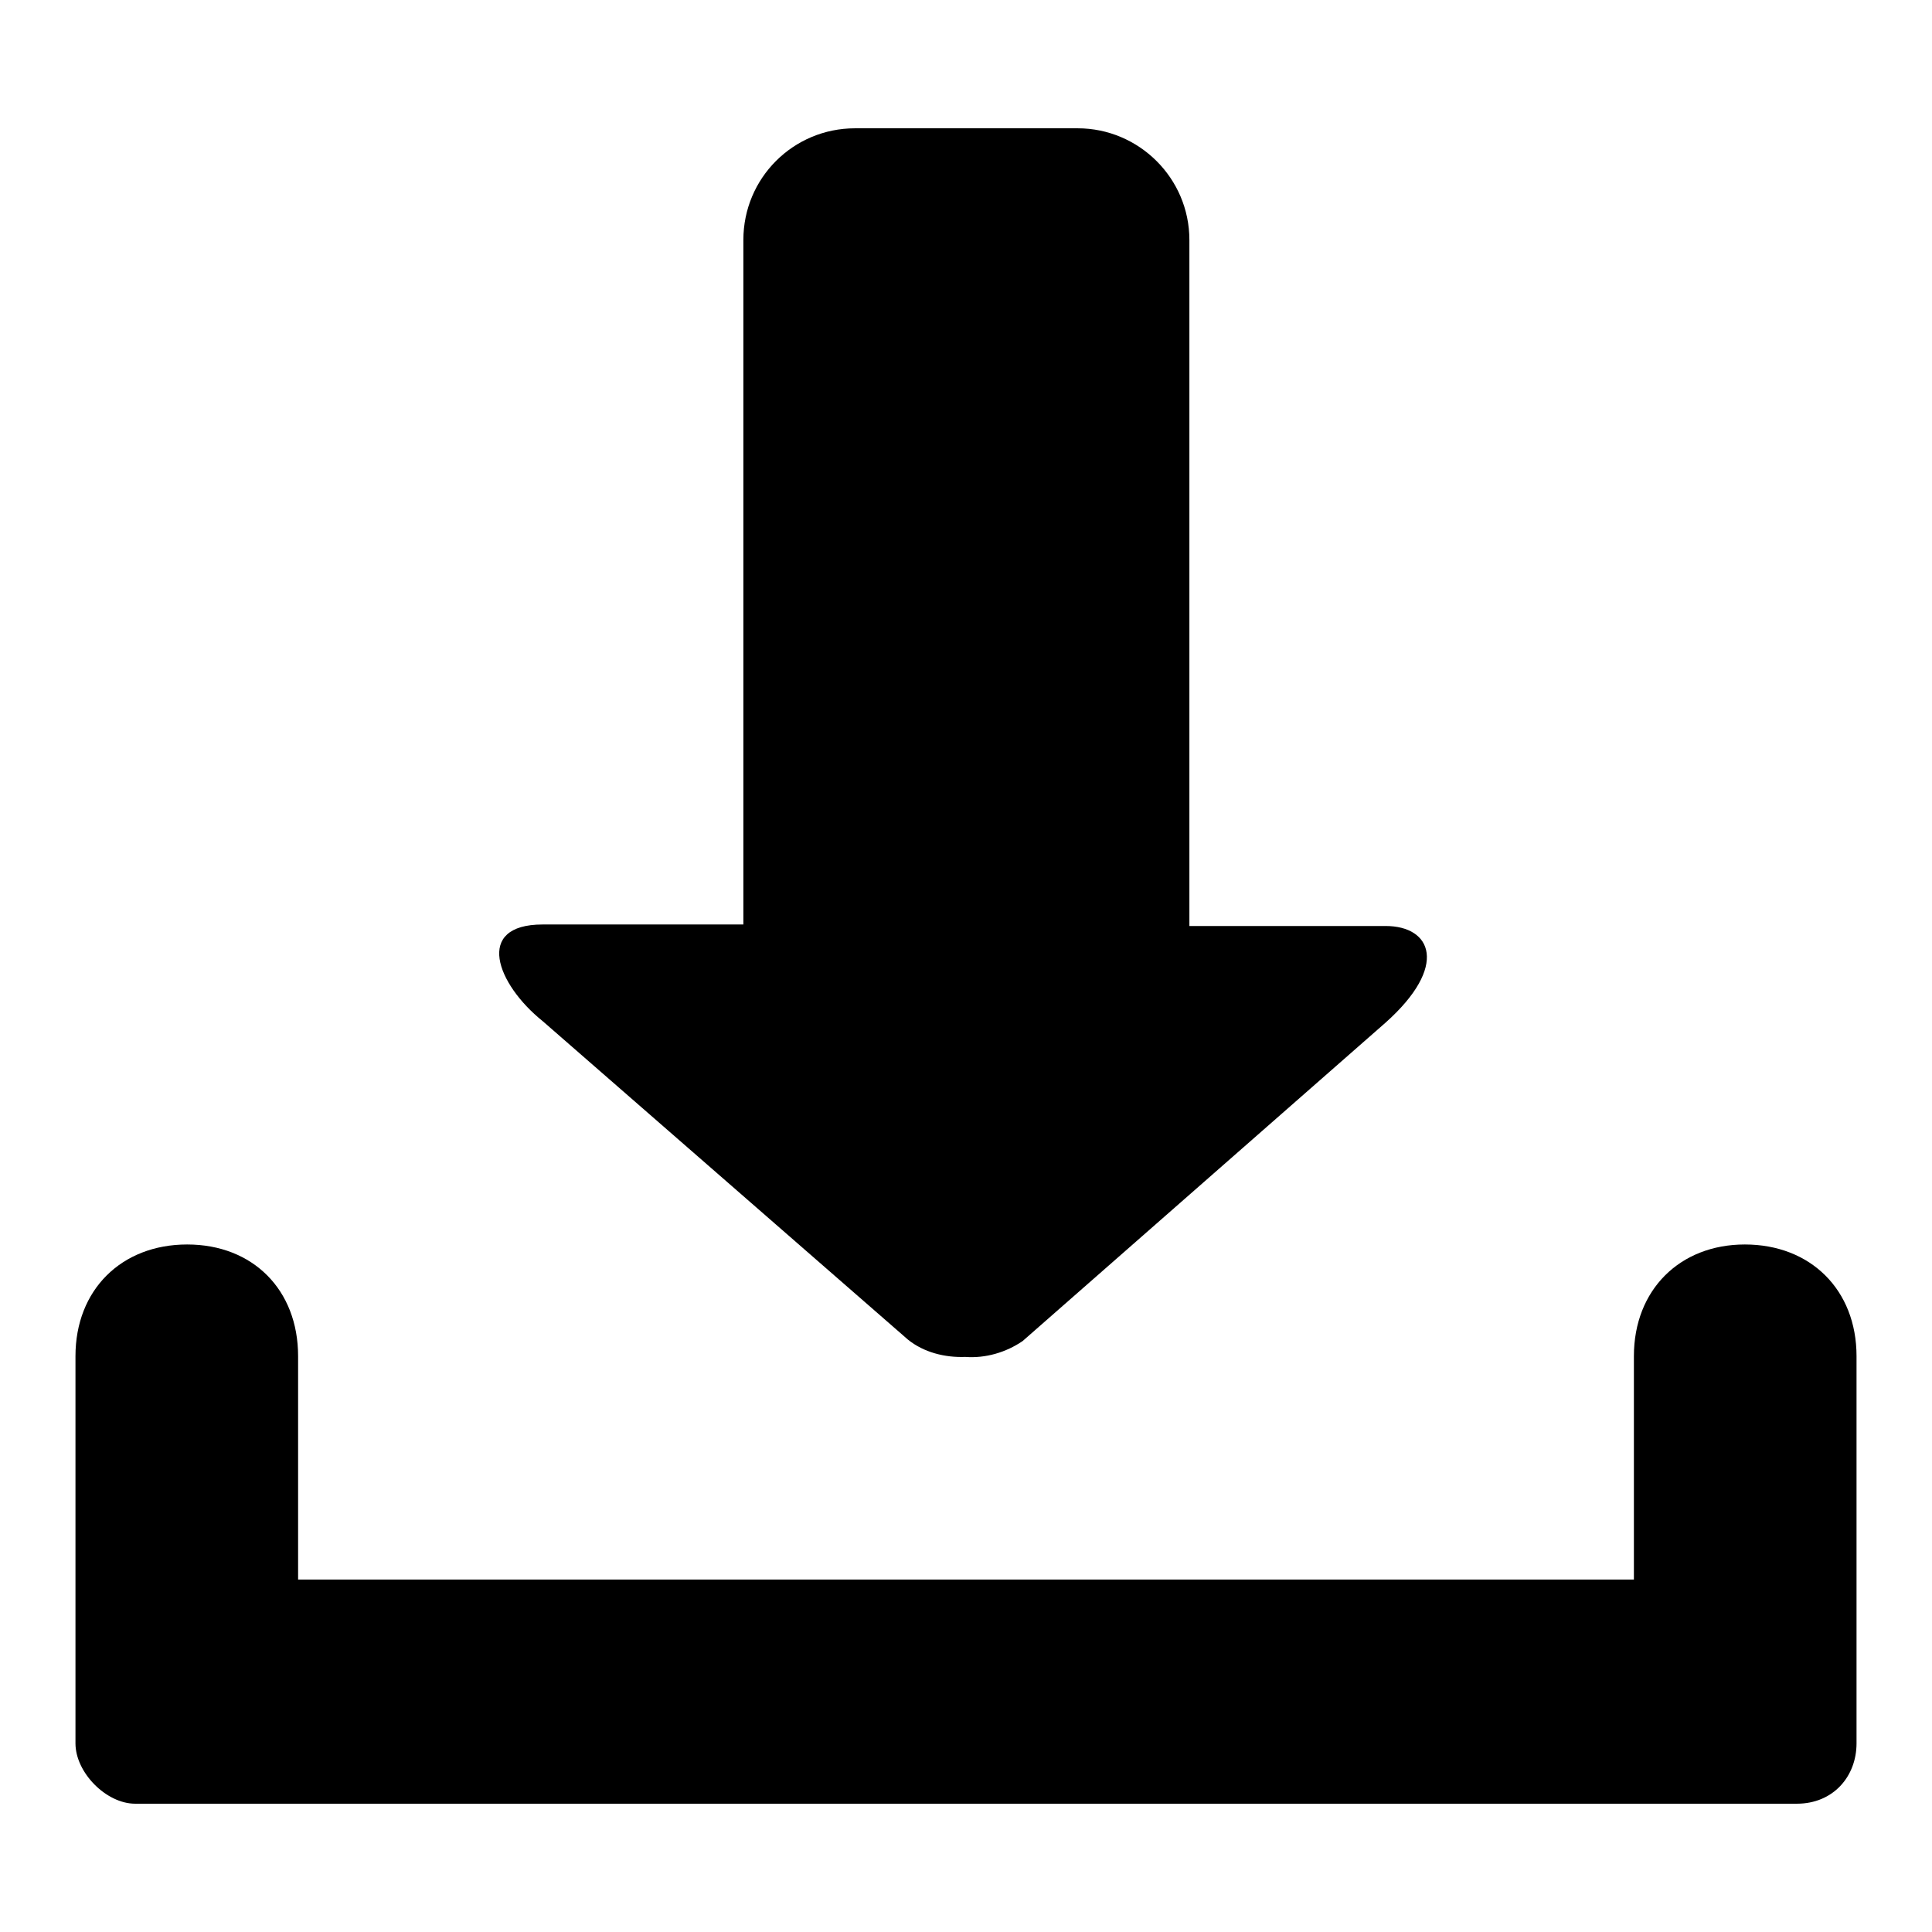 <?xml version="1.0" encoding="utf-8"?>
<!-- Svg Vector Icons : http://www.onlinewebfonts.com/icon -->
<!DOCTYPE svg PUBLIC "-//W3C//DTD SVG 1.1//EN" "http://www.w3.org/Graphics/SVG/1.1/DTD/svg11.dtd">
<svg version="1.1" xmlns="http://www.w3.org/2000/svg" xmlns:xlink="http://www.w3.org/1999/xlink" x="0px" y="0px" viewBox="0 0 256 256" enable-background="new 0 0 256 256" xml:space="preserve">
<g> <path fill="#000000" d="M238.1,239H17.9c-3.8,0-7.9-4.1-7.9-8v-51.3c0-8.8,6.1-14.8,14.8-14.8c8.7,0,14.7,6,14.7,14.8v29.6h177 v-29.6c0-8.8,6.1-14.8,14.7-14.8c8.7,0,14.8,6,14.8,14.8v51.3C246,235.4,242.9,239,238.1,239L238.1,239z M127.9,179.8 c-2.7,0.1-5.5-0.6-7.6-2.3l-48.4-42.2c-6.1-4.9-9.1-12.8,0-12.8h26.6V31.8c0-8.2,6.6-14.8,14.8-14.8h29.5c8.1,0,14.8,6.6,14.8,14.8 v90.9h26c6.1,0,8.4,5.3,0,12.8l-48.1,42.2C133.3,179.2,130.6,180,127.9,179.8z"/></g>
</svg>